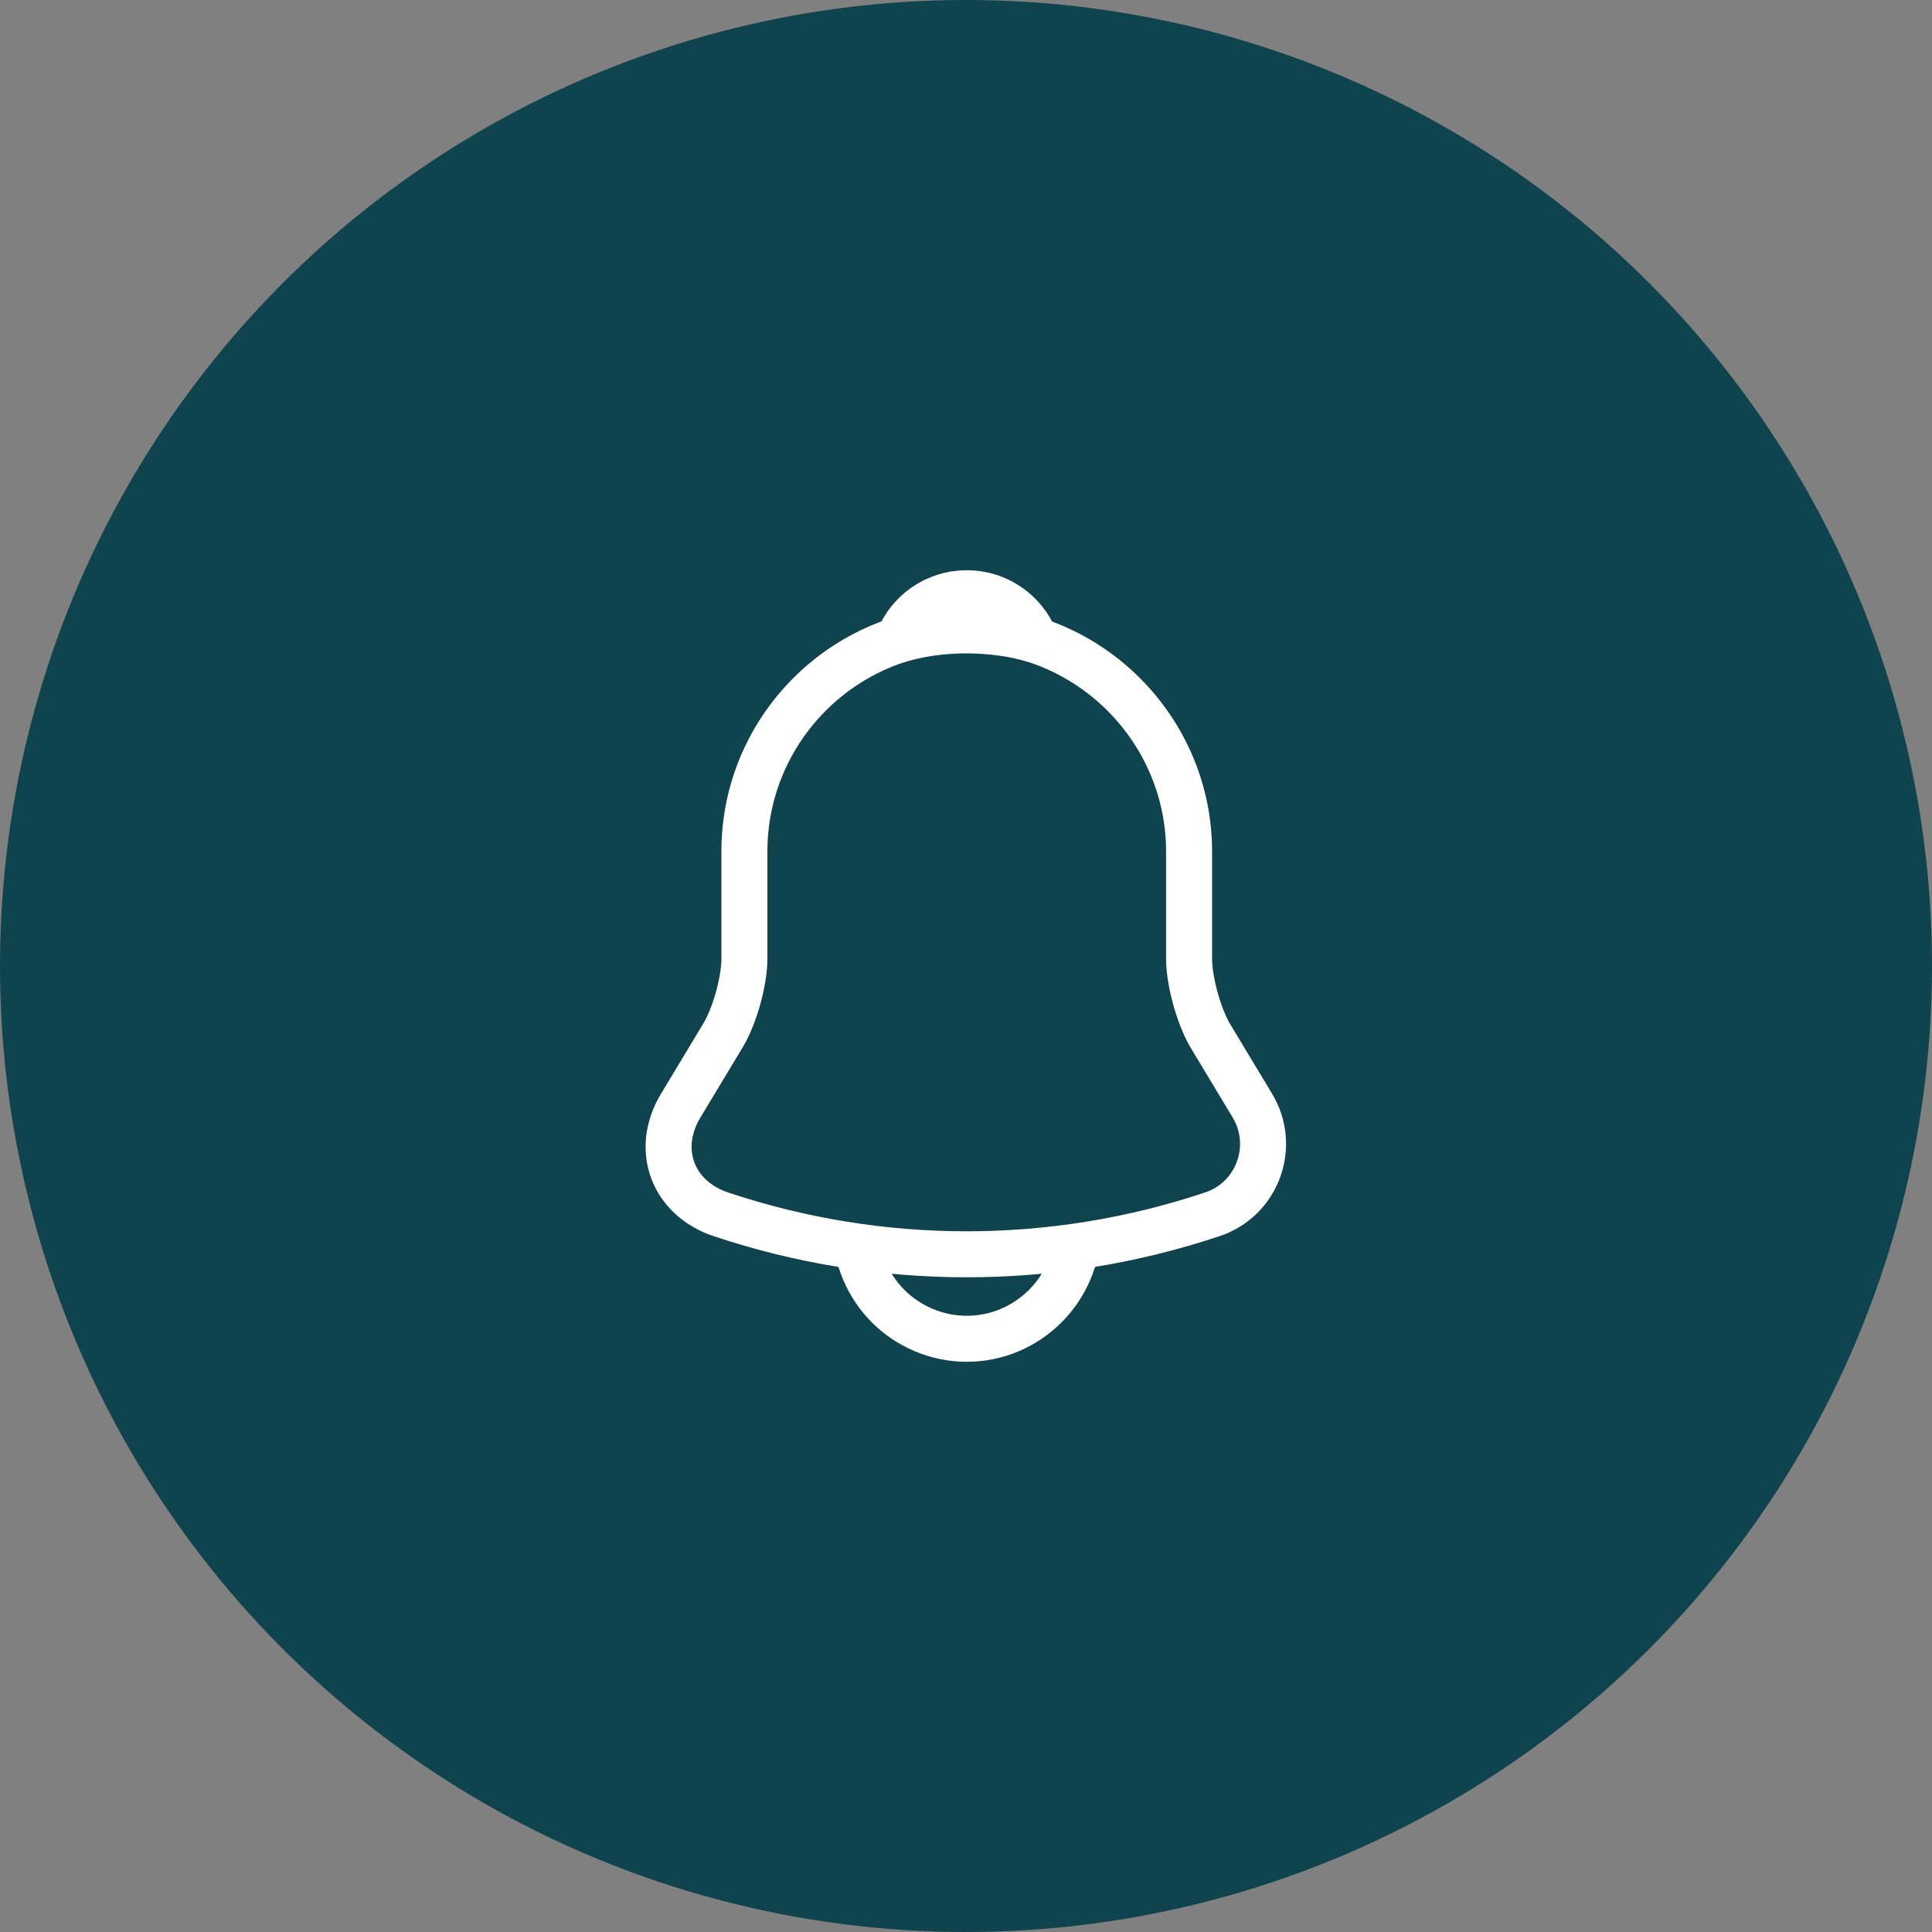 <?xml version="1.0" encoding="UTF-8"?> <svg xmlns="http://www.w3.org/2000/svg" width="63" height="63" viewBox="0 0 63 63" fill="none"><rect x="0" y="0" width="63" height="63" fill="#808080" stroke="none"/> <circle cx="31.5" cy="31.5" r="31.5" fill="#0F434E"></circle> <g clip-path="url(#clip0_342_850)"> <path d="M31.524 20.516C27.525 20.516 24.274 23.767 24.274 27.766V31.258C24.274 31.995 23.96 33.119 23.585 33.748L22.196 36.055C21.338 37.481 21.93 39.064 23.501 39.596C28.709 41.336 34.328 41.336 39.535 39.596C40.998 39.112 41.638 37.385 40.84 36.055L39.451 33.748C39.088 33.119 38.774 31.995 38.774 31.258V27.766C38.774 23.779 35.512 20.516 31.524 20.516Z" stroke="white" stroke-width="1.5" stroke-miterlimit="10" stroke-linecap="round"></path> <path d="M33.76 20.867C33.385 20.758 32.998 20.673 32.599 20.625C31.439 20.48 30.328 20.564 29.289 20.867C29.639 19.972 30.509 19.344 31.524 19.344C32.539 19.344 33.409 19.972 33.76 20.867Z" stroke="white" stroke-width="1.5" stroke-miterlimit="10" stroke-linecap="round" stroke-linejoin="round"></path> <path d="M35.149 40.031C35.149 42.025 33.518 43.656 31.524 43.656C30.533 43.656 29.615 43.245 28.962 42.593C28.31 41.94 27.899 41.022 27.899 40.031" stroke="white" stroke-width="1.5" stroke-miterlimit="10"></path> </g> <defs> <clipPath id="clip0_342_850"> <rect width="29" height="29" fill="white" transform="translate(17 17)"></rect> </clipPath> </defs> </svg> 